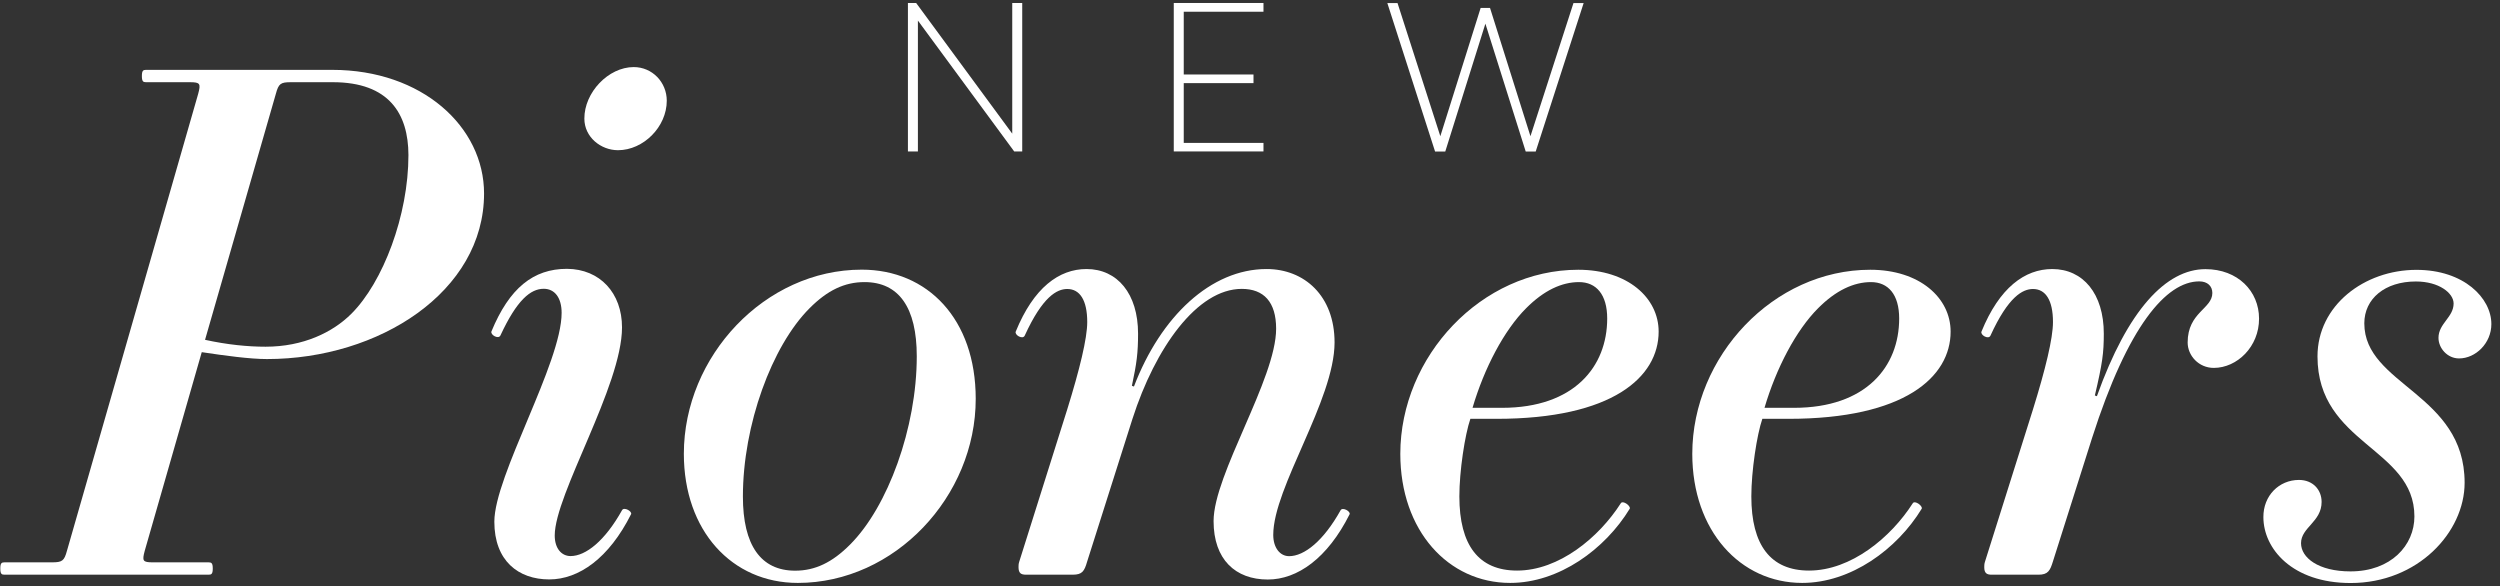 <?xml version="1.0" encoding="utf-8"?>
<!-- Generator: Adobe Illustrator 23.0.1, SVG Export Plug-In . SVG Version: 6.00 Build 0)  -->
<svg version="1.1" id="Layer_1" xmlns="http://www.w3.org/2000/svg" xmlns:xlink="http://www.w3.org/1999/xlink" x="0px" y="0px"
	 viewBox="0 0 243 57" style="enable-background:new 0 0 243 57;" xml:space="preserve">
<rect x="0" y="0" width="243" height="57" fill="#333333" stroke="none"/>
<style type="text/css">
	.st0{fill:#FFFFFF;}
</style>
<g>
	<path class="st0" d="M0.43,54.66h4.61c1,0,1.2-0.13,1.47-1.13l12.75-44.4c0.27-1,0.2-1.14-0.8-1.14h-4.27c-0.27,0-0.4-0.07-0.4-0.6
		s0.13-0.6,0.4-0.6h18.1c8.75,0,14.76,5.54,14.76,12.02c0,9.55-10.22,16.09-21.1,16.09c-1.67,0-4.07-0.33-6.34-0.67l-5.54,19.3
		c-0.27,1-0.2,1.13,0.8,1.13h5.41c0.27,0,0.4,0.07,0.4,0.6s-0.13,0.6-0.4,0.6H0.43c-0.27,0-0.4-0.07-0.4-0.6S0.16,54.66,0.43,54.66z
		 M32.35,7.99h-4.07c-1,0-1.2,0.13-1.47,1.14l-6.88,23.9c2.14,0.47,4.14,0.67,5.88,0.67c3.67,0,6.54-1.4,8.35-3.21
		c3.07-3.07,5.54-9.55,5.54-15.42C39.69,11.06,37.82,7.99,32.35,7.99z"/>
	<path class="st0" d="M60.46,31.82c0,5.68-6.54,16.23-6.54,20.23c0,1.27,0.67,2,1.54,2c1.47,0,3.34-1.47,5.01-4.47
		c0.2-0.33,1,0.13,0.87,0.4c-2.14,4.27-5.07,6.34-7.95,6.34c-3,0-5.34-1.8-5.34-5.61c0-4.47,6.54-15.42,6.54-20.3
		c0-1.47-0.67-2.34-1.74-2.34c-1.27,0-2.6,1.07-4.21,4.54c-0.2,0.4-1-0.07-0.87-0.4c1.74-4.21,4.07-6.08,7.34-6.08
		C58.32,26.15,60.46,28.49,60.46,31.82z M61.6,6.52c1.8,0,3.21,1.47,3.21,3.27c0,2.54-2.27,4.81-4.74,4.81
		c-1.67,0-3.27-1.27-3.27-3.07C56.79,8.99,59.13,6.52,61.6,6.52z"/>
	<path class="st0" d="M77.55,56.66c-6.41,0-11.08-5.07-11.08-12.55c0-9.48,7.88-17.9,17.29-17.9c6.41,0,11.08,4.81,11.08,12.55
		C94.85,48.25,86.97,56.66,77.55,56.66z M84.03,27.42c-1.94,0-3.61,0.8-5.34,2.54c-3.67,3.67-6.48,11.35-6.48,18.3
		c0,4.74,1.74,7.21,5.08,7.21c1.94,0,3.61-0.8,5.34-2.54c3.67-3.67,6.48-11.35,6.48-18.3C89.11,29.89,87.37,27.42,84.03,27.42z"/>
	<path class="st0" d="M123.76,51.99c0,1.27,0.67,2.07,1.54,2.07c1.47,0,3.34-1.47,5.01-4.47c0.2-0.33,1,0.13,0.87,0.4
		c-2.14,4.27-5.07,6.34-7.95,6.34c-3.14,0-5.27-1.94-5.27-5.68c0-4.54,6.08-13.82,6.08-18.7c0-2.6-1.2-3.87-3.34-3.87
		c-4.34,0-8.41,5.74-10.62,12.62l-4.41,13.89c-0.27,0.93-0.47,1.27-1.4,1.27h-4.54c-0.47,0-0.73-0.13-0.73-0.73
		c0-0.13,0-0.33,0.07-0.53l4.67-14.82c1.2-3.87,1.94-6.88,1.94-8.48c0-2.14-0.73-3.21-1.94-3.21c-1,0-2.4,0.73-4.14,4.54
		c-0.2,0.4-1-0.07-0.87-0.4c1.74-4.27,4.21-6.08,6.88-6.08c3,0,5.01,2.4,5.01,6.28c0,1.87-0.13,2.87-0.6,5.07l0.2,0.07
		c2.6-6.81,7.48-11.42,12.89-11.42c3.67,0,6.61,2.6,6.61,7.14C129.71,38.9,123.76,47.38,123.76,51.99z"/>
	<path class="st0" d="M153.41,26.22c4.81,0,7.81,2.74,7.81,6.01c0,4.41-4.47,8.48-15.76,8.48h-2.54c-0.53,1.54-1.07,5.07-1.07,7.54
		c0,4.74,1.87,7.21,5.61,7.21c4.07,0,7.95-3.21,10.08-6.54c0.2-0.33,1,0.27,0.87,0.53c-2.4,3.94-6.88,7.21-11.62,7.21
		c-6.01,0-10.68-5.07-10.68-12.55C136.12,34.63,144,26.22,153.41,26.22z M148.34,29.96c-2.14,2.14-4.07,5.81-5.21,9.68H146
		c7.01,0,10.22-4.01,10.22-8.68c0-2.34-1.07-3.54-2.74-3.54S150.07,28.22,148.34,29.96z"/>
	<path class="st0" d="M181.79,26.22c4.81,0,7.81,2.74,7.81,6.01c0,4.41-4.47,8.48-15.76,8.48h-2.54c-0.53,1.54-1.07,5.07-1.07,7.54
		c0,4.74,1.87,7.21,5.61,7.21c4.07,0,7.95-3.21,10.08-6.54c0.2-0.33,1,0.27,0.87,0.53c-2.4,3.94-6.88,7.21-11.62,7.21
		c-6.01,0-10.68-5.07-10.68-12.55C164.5,34.63,172.38,26.22,181.79,26.22z M176.72,29.96c-2.14,2.14-4.07,5.81-5.21,9.68h2.87
		c7.01,0,10.22-4.01,10.22-8.68c0-2.34-1.07-3.54-2.74-3.54S178.45,28.22,176.72,29.96z"/>
	<path class="st0" d="M215.18,35.76c-1.47,0-2.54-1.2-2.54-2.47c0-2.94,2.4-3.27,2.4-4.81c0-0.67-0.47-1.13-1.27-1.13
		c-3.21,0-6.94,4.34-10.42,15.22l-3.81,12.02c-0.27,0.87-0.47,1.27-1.4,1.27h-4.54c-0.47,0-0.73-0.13-0.73-0.73
		c0-0.13,0-0.33,0.07-0.53l4.67-14.82c1.2-3.87,1.94-6.88,1.94-8.48c0-2.14-0.73-3.21-1.94-3.21c-1,0-2.4,0.73-4.14,4.54
		c-0.2,0.4-1-0.07-0.87-0.4c1.74-4.27,4.21-6.08,6.88-6.08c3,0,5.01,2.4,5.01,6.28c0,1.87-0.13,2.87-0.87,6.01l0.2,0.07
		c3-8.41,6.74-12.35,10.55-12.35c3.14,0,5.21,2.14,5.21,4.81C219.59,33.69,217.45,35.76,215.18,35.76z"/>
	<path class="st0" d="M223.46,46.65c1.34,0,2.2,0.94,2.2,2.14c0,1.94-2,2.47-2,4.01c0,1.4,1.67,2.74,4.81,2.74
		c3.94,0,6.21-2.54,6.21-5.34c0-6.68-9.42-7.01-9.42-15.56c0-4.94,4.54-8.41,9.62-8.41c4.61,0,7.28,2.74,7.28,5.27
		c0,1.87-1.54,3.34-3.14,3.34c-1.14,0-2-1-2-2c0-1.4,1.47-2,1.47-3.34c0-1-1.4-2.14-3.67-2.14c-3,0-5.01,1.67-5.01,4.07
		c0,6.01,9.75,6.81,9.75,15.49c0,4.81-4.54,9.75-11.08,9.75c-5.68,0-8.48-3.34-8.48-6.41C219.99,48.18,221.52,46.65,223.46,46.65z"
		/>
</g>
<g>
	<path class="st0" d="M89.22,2v12.72h-0.97V0.29h0.8l9.34,12.7V0.29h0.97v14.43h-0.78L89.22,2z"/>
	<path class="st0" d="M122.81,14.72h-8.72V0.29h8.72v0.85h-7.75v6.1h6.78v0.84h-6.78v5.81h7.75V14.72z"/>
	<path class="st0" d="M148.76,13.24l4.18-12.94h0.99l-4.66,14.43h-0.97l-3.92-12.43l-3.9,12.43h-0.99l-4.64-14.43h0.99l4.16,12.94
		l3.92-12.47h0.91L148.76,13.24z"/>
</g>
</svg>
